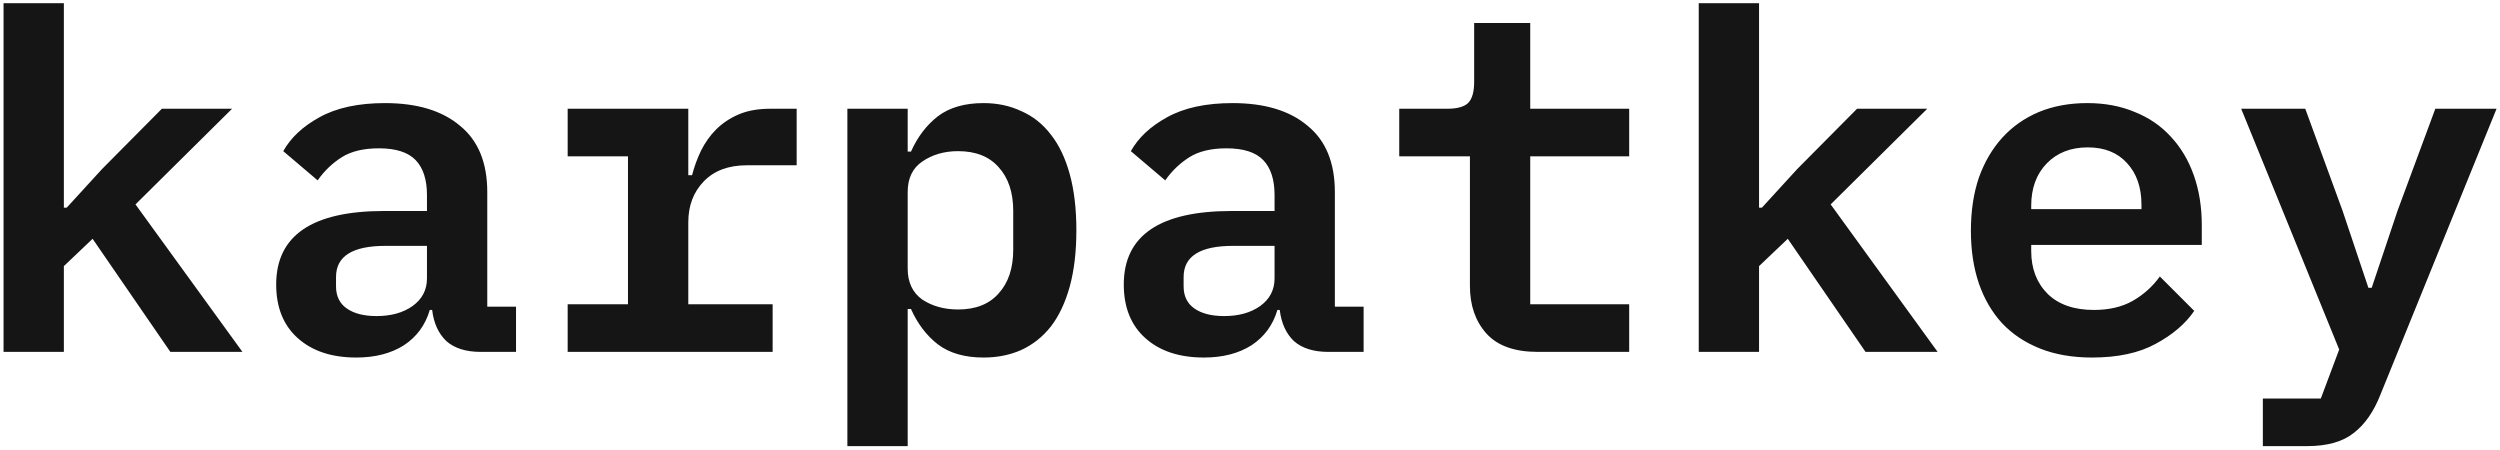 <svg width="611" height="110" viewBox="0 0 611 110" fill="none" xmlns="http://www.w3.org/2000/svg">
<path d="M0.867 0.782H15.608V50.761H16.299L24.936 41.318L39.561 26.578H56.719L33.112 49.955L59.253 86H41.634L22.632 58.362L15.608 65.041V86H0.867V0.782ZM117.479 86C113.87 86 111.068 85.117 109.072 83.351C107.153 81.509 106.001 78.975 105.617 75.751H105.041C103.967 79.436 101.855 82.315 98.708 84.388C95.56 86.384 91.683 87.382 87.076 87.382C81.088 87.382 76.328 85.808 72.797 82.66C69.265 79.513 67.499 75.137 67.499 69.532C67.499 57.556 76.29 51.567 93.871 51.567H104.35V47.652C104.35 43.89 103.429 41.05 101.587 39.13C99.744 37.211 96.75 36.251 92.604 36.251C88.842 36.251 85.81 36.981 83.507 38.439C81.203 39.898 79.246 41.779 77.633 44.082L69.227 36.942C71.069 33.641 74.025 30.877 78.094 28.651C82.24 26.348 87.576 25.196 94.101 25.196C101.932 25.196 108.036 27.038 112.412 30.724C116.864 34.332 119.091 39.744 119.091 46.961V74.945H126.116V86H117.479ZM92.028 77.248C95.56 77.248 98.477 76.442 100.78 74.83C103.16 73.141 104.35 70.876 104.35 68.035V60.089H94.216C86.155 60.089 82.125 62.623 82.125 67.69V69.993C82.125 72.373 83.008 74.177 84.773 75.405C86.539 76.634 88.957 77.248 92.028 77.248ZM138.738 74.369H153.478V38.209H138.738V26.578H168.219V42.815H169.14C169.677 40.742 170.407 38.746 171.328 36.827C172.326 34.831 173.555 33.103 175.013 31.645C176.549 30.109 178.391 28.881 180.541 27.96C182.69 27.038 185.262 26.578 188.257 26.578H194.705V40.397H182.499C178.046 40.397 174.553 41.702 172.019 44.312C169.486 46.923 168.219 50.262 168.219 54.331V74.369H188.832V86H138.738V74.369ZM207.098 26.578H221.838V37.057H222.644C224.256 33.449 226.444 30.57 229.208 28.42C232.049 26.271 235.772 25.196 240.379 25.196C243.757 25.196 246.828 25.849 249.591 27.154C252.432 28.382 254.85 30.301 256.846 32.912C258.843 35.445 260.378 38.67 261.453 42.585C262.528 46.5 263.065 51.068 263.065 56.289C263.065 61.51 262.528 66.078 261.453 69.993C260.378 73.908 258.843 77.171 256.846 79.781C254.85 82.315 252.432 84.234 249.591 85.539C246.828 86.768 243.757 87.382 240.379 87.382C235.772 87.382 232.049 86.307 229.208 84.157C226.444 82.008 224.256 79.129 222.644 75.52H221.838V109.032H207.098V26.578ZM234.16 75.636C238.459 75.636 241.761 74.331 244.064 71.72C246.444 69.11 247.634 65.54 247.634 61.01V51.567C247.634 47.038 246.444 43.468 244.064 40.858C241.761 38.247 238.459 36.942 234.16 36.942C230.782 36.942 227.865 37.787 225.408 39.476C223.028 41.088 221.838 43.583 221.838 46.961V65.617C221.838 68.995 223.028 71.528 225.408 73.217C227.865 74.83 230.782 75.636 234.16 75.636ZM324.63 86C321.022 86 318.22 85.117 316.224 83.351C314.304 81.509 313.153 78.975 312.769 75.751H312.193C311.118 79.436 309.007 82.315 305.859 84.388C302.712 86.384 298.835 87.382 294.228 87.382C288.24 87.382 283.48 85.808 279.948 82.66C276.417 79.513 274.651 75.137 274.651 69.532C274.651 57.556 283.442 51.567 301.023 51.567H311.502V47.652C311.502 43.89 310.581 41.05 308.738 39.13C306.896 37.211 303.902 36.251 299.756 36.251C295.994 36.251 292.961 36.981 290.658 38.439C288.355 39.898 286.397 41.779 284.785 44.082L276.379 36.942C278.221 33.641 281.177 30.877 285.246 28.651C289.392 26.348 294.727 25.196 301.253 25.196C309.084 25.196 315.187 27.038 319.563 30.724C324.016 34.332 326.242 39.744 326.242 46.961V74.945H333.267V86H324.63ZM299.18 77.248C302.712 77.248 305.629 76.442 307.932 74.83C310.312 73.141 311.502 70.876 311.502 68.035V60.089H301.368C293.307 60.089 289.276 62.623 289.276 67.69V69.993C289.276 72.373 290.159 74.177 291.925 75.405C293.691 76.634 296.109 77.248 299.18 77.248ZM375.831 86C370.15 86 365.966 84.503 363.279 81.509C360.592 78.515 359.248 74.638 359.248 69.878V38.209H341.974V26.578H353.721C356.1 26.578 357.789 26.117 358.788 25.196C359.786 24.198 360.285 22.471 360.285 20.014V5.619H373.989V26.578H398.172V38.209H373.989V74.369H398.172V86H375.831ZM415.171 0.782H429.911V50.761H430.602L439.239 41.318L453.864 26.578H471.023L447.415 49.955L473.556 86H455.937L436.936 58.362L429.911 65.041V86H415.171V0.782ZM511.284 87.382C506.524 87.382 502.301 86.653 498.616 85.194C494.931 83.735 491.822 81.662 489.288 78.975C486.831 76.288 484.95 73.064 483.645 69.302C482.34 65.463 481.688 61.164 481.688 56.404C481.688 51.567 482.34 47.23 483.645 43.391C485.027 39.552 486.947 36.29 489.403 33.602C491.86 30.916 494.816 28.843 498.271 27.384C501.802 25.925 505.756 25.196 510.132 25.196C514.431 25.196 518.308 25.925 521.763 27.384C525.218 28.766 528.135 30.762 530.515 33.372C532.972 35.983 534.853 39.13 536.158 42.815C537.463 46.5 538.116 50.569 538.116 55.022V59.859H496.428V61.356C496.428 65.655 497.772 69.148 500.459 71.835C503.146 74.446 506.908 75.751 511.744 75.751C515.429 75.751 518.577 75.022 521.187 73.563C523.874 72.027 526.101 70.031 527.866 67.575L536.273 75.981C534.123 79.129 530.976 81.816 526.83 84.042C522.761 86.269 517.579 87.382 511.284 87.382ZM510.247 36.021C506.101 36.021 502.762 37.326 500.228 39.936C497.695 42.547 496.428 46.001 496.428 50.301V51.107H523.375V50.07C523.375 45.771 522.185 42.355 519.805 39.821C517.502 37.288 514.316 36.021 510.247 36.021ZM595.19 26.578H610.16L581.716 96.595C580.104 100.664 577.954 103.735 575.267 105.807C572.58 107.957 568.78 109.032 563.866 109.032H553.041V97.401H567.206L571.697 85.424L547.744 26.578H563.406L572.503 51.452L578.837 70.338H579.643L585.977 51.452L595.19 26.578Z" fill="#151515"/>
</svg>

